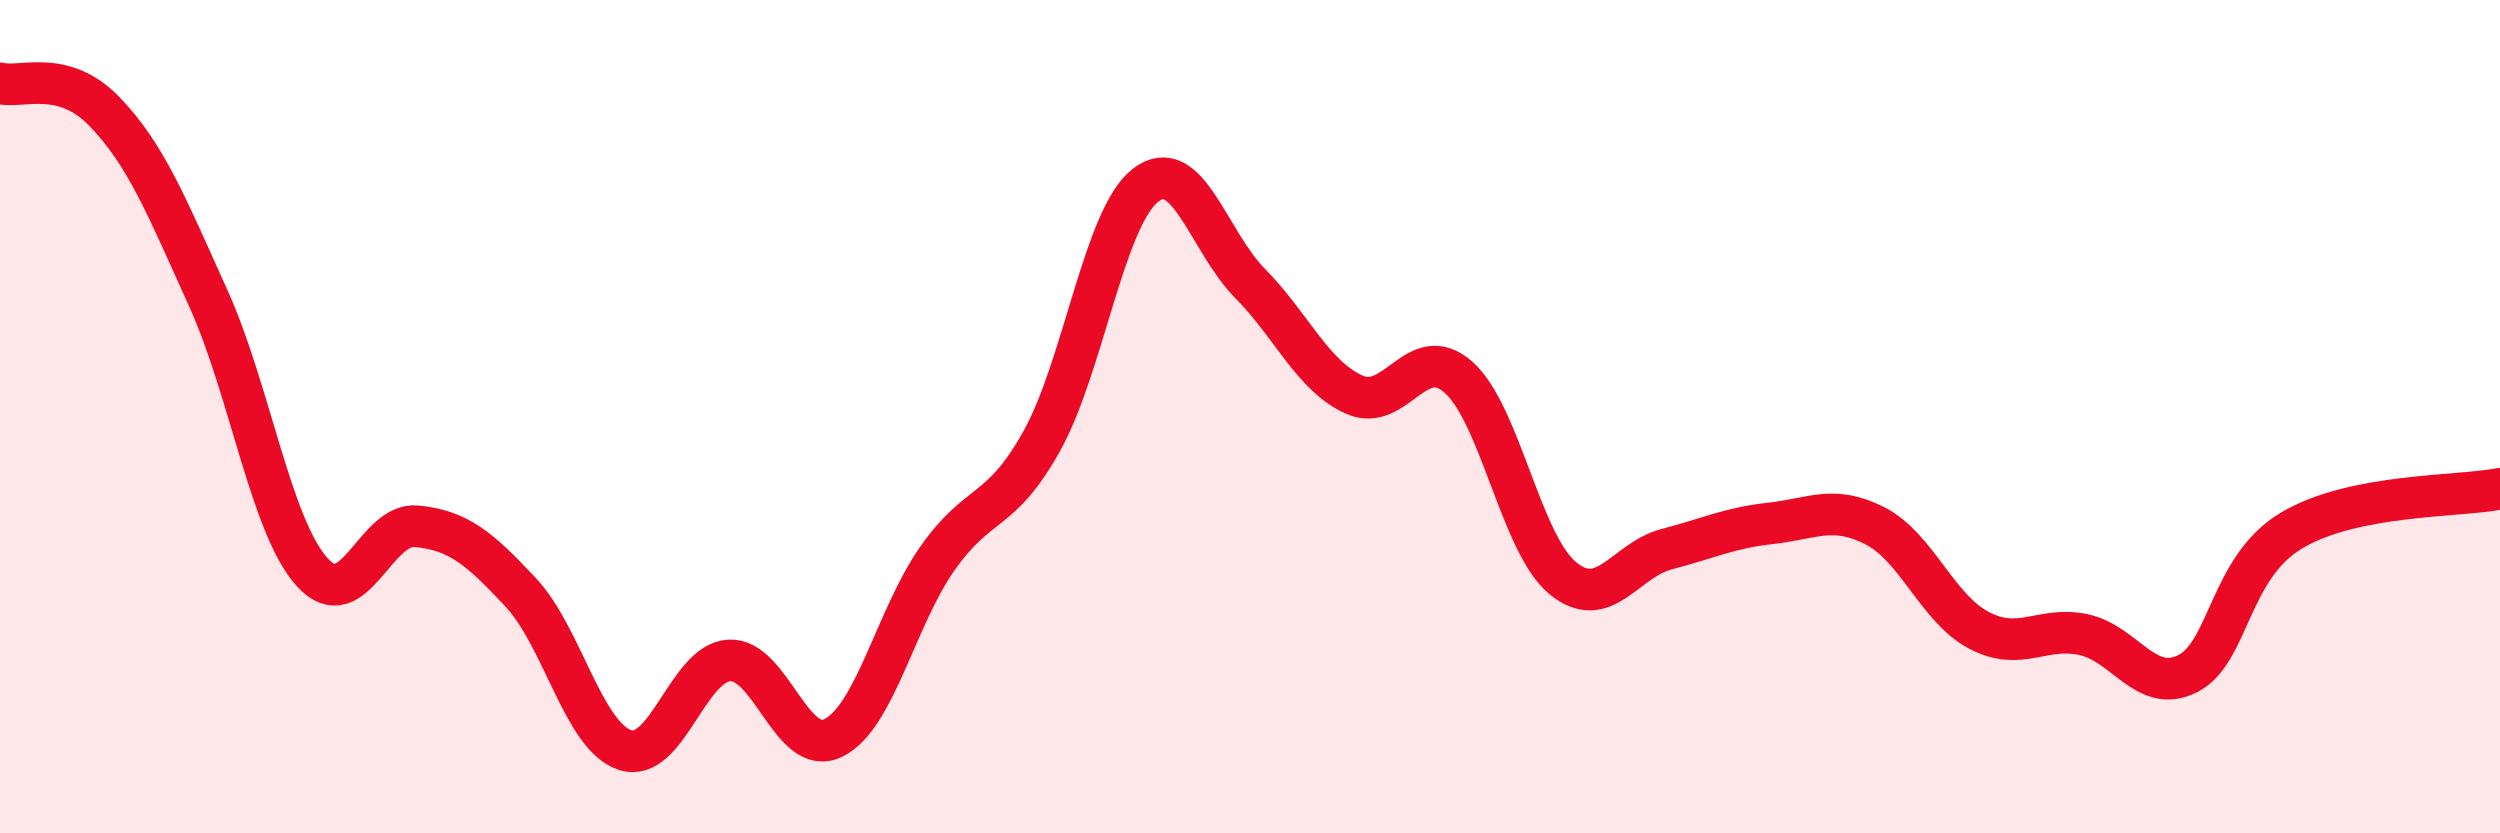 
    <svg width="60" height="20" viewBox="0 0 60 20" xmlns="http://www.w3.org/2000/svg">
      <path
        d="M 0,2 C 0.5,2.13 1.5,1.64 2.5,2.67 C 3.5,3.7 4,4.95 5,7.16 C 6,9.37 6.5,12.65 7.5,13.74 C 8.5,14.83 9,12.53 10,12.63 C 11,12.73 11.5,13.15 12.5,14.22 C 13.5,15.29 14,17.67 15,18 C 16,18.33 16.5,15.91 17.5,15.85 C 18.5,15.79 19,18.2 20,17.71 C 21,17.22 21.5,14.82 22.5,13.4 C 23.5,11.98 24,12.38 25,10.59 C 26,8.8 26.5,5.2 27.5,4.44 C 28.5,3.68 29,5.79 30,6.8 C 31,7.81 31.5,9.02 32.5,9.47 C 33.5,9.92 34,8.17 35,9.05 C 36,9.93 36.5,13.04 37.5,13.87 C 38.5,14.7 39,13.44 40,13.18 C 41,12.92 41.5,12.67 42.5,12.56 C 43.5,12.45 44,12.11 45,12.62 C 46,13.13 46.5,14.61 47.5,15.13 C 48.5,15.65 49,15.02 50,15.23 C 51,15.44 51.5,16.67 52.5,16.17 C 53.5,15.67 53.5,13.62 55,12.73 C 56.5,11.84 59,11.93 60,11.73L60 20L0 20Z"
        fill="#EB0A25"
        opacity="0.1"
        stroke-linecap="round"
        stroke-linejoin="round"
      />
      <path
        d="M 0,2 C 0.5,2.13 1.5,1.64 2.5,2.67 C 3.5,3.7 4,4.95 5,7.16 C 6,9.37 6.5,12.65 7.5,13.74 C 8.5,14.83 9,12.53 10,12.63 C 11,12.73 11.5,13.15 12.5,14.22 C 13.5,15.29 14,17.67 15,18 C 16,18.33 16.5,15.91 17.5,15.85 C 18.5,15.79 19,18.2 20,17.71 C 21,17.22 21.5,14.82 22.5,13.4 C 23.5,11.98 24,12.38 25,10.59 C 26,8.8 26.5,5.2 27.5,4.44 C 28.5,3.68 29,5.79 30,6.8 C 31,7.81 31.5,9.02 32.5,9.47 C 33.5,9.92 34,8.17 35,9.05 C 36,9.93 36.5,13.04 37.5,13.87 C 38.5,14.7 39,13.44 40,13.18 C 41,12.92 41.5,12.67 42.5,12.56 C 43.5,12.45 44,12.11 45,12.62 C 46,13.13 46.5,14.61 47.5,15.13 C 48.5,15.65 49,15.02 50,15.23 C 51,15.44 51.5,16.67 52.5,16.17 C 53.5,15.67 53.5,13.62 55,12.73 C 56.5,11.84 59,11.93 60,11.73"
        stroke="#EB0A25"
        stroke-width="1"
        fill="none"
        stroke-linecap="round"
        stroke-linejoin="round"
      />
    </svg>
  